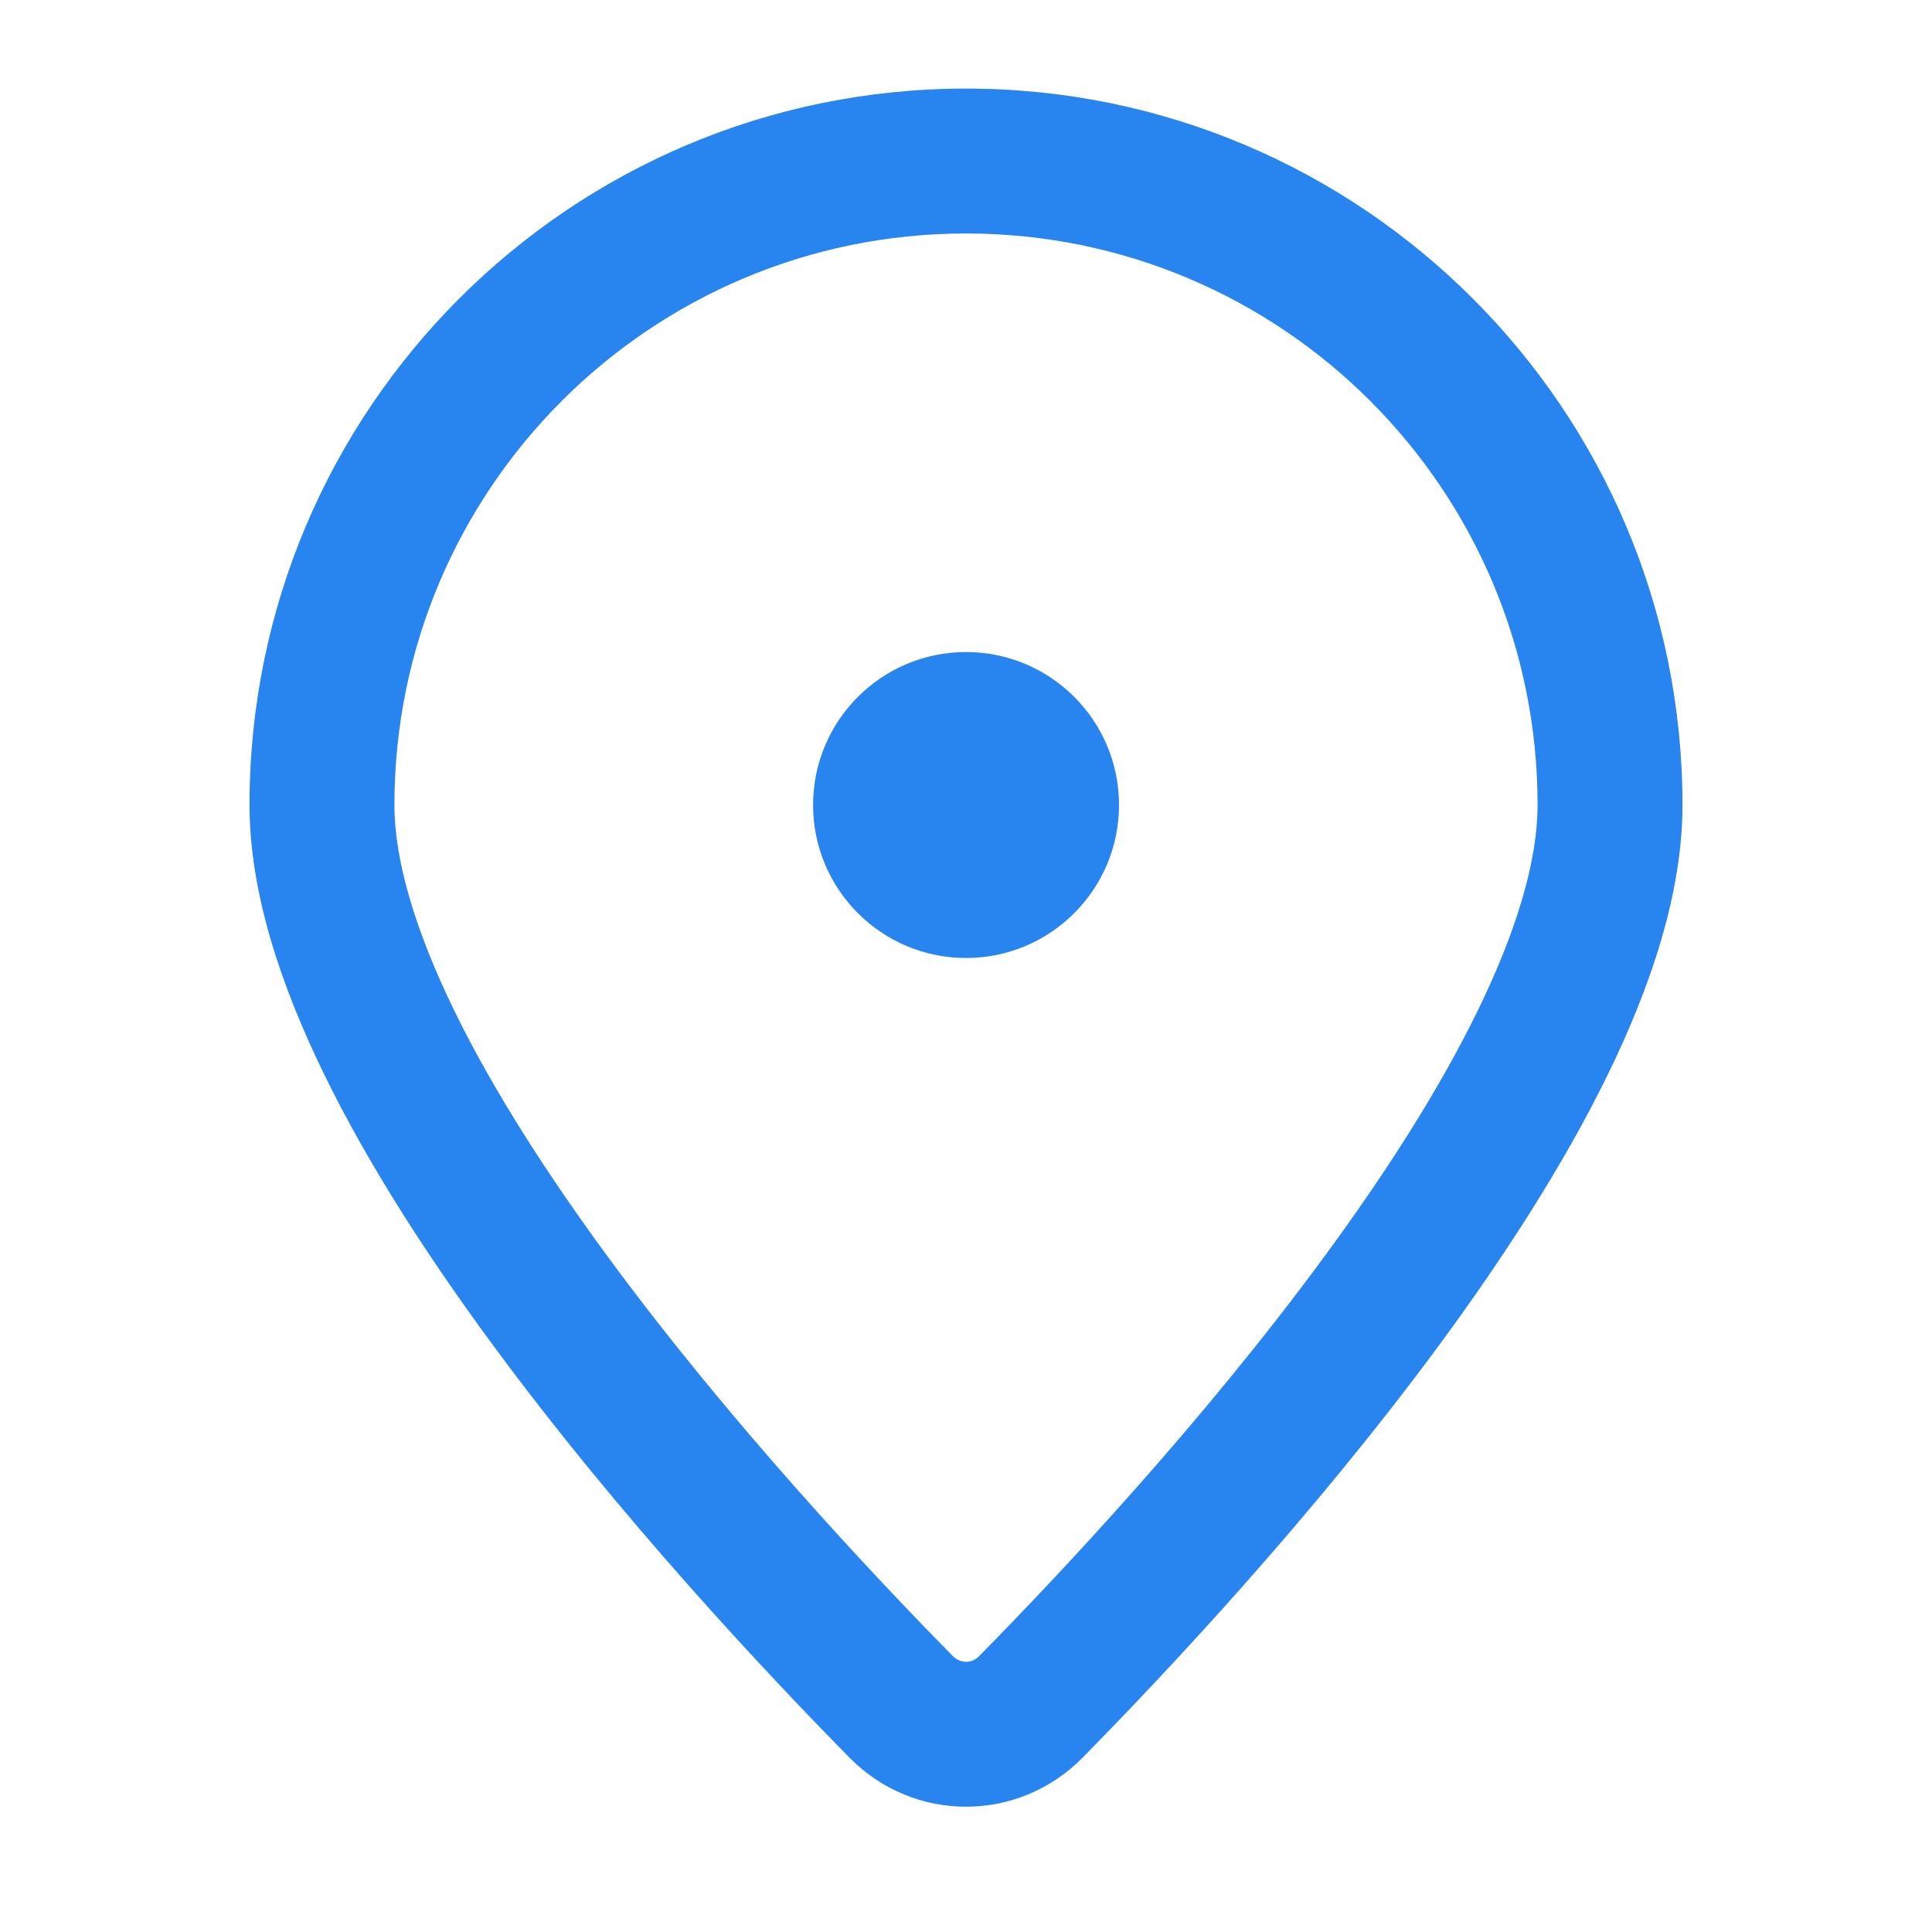 <svg width="20" height="20" viewBox="0 0 20 20" fill="none" xmlns="http://www.w3.org/2000/svg">
    <path fill-rule="evenodd" clip-rule="evenodd" d="M10 2.417C6.732 2.417 4.083 5.066 4.083 8.333C4.083 8.907 4.298 9.633 4.706 10.469C5.109 11.294 5.673 12.168 6.301 13.022C7.558 14.73 9.028 16.295 9.863 17.143C9.943 17.223 10.058 17.223 10.137 17.143C10.972 16.295 12.443 14.73 13.699 13.022C14.328 12.168 14.891 11.294 15.294 10.469C15.703 9.633 15.917 8.907 15.917 8.333C15.917 5.066 13.268 2.417 10 2.417ZM2.583 8.333C2.583 4.237 5.904 0.917 10 0.917C14.096 0.917 17.417 4.237 17.417 8.333C17.417 9.238 17.093 10.205 16.642 11.128C16.185 12.062 15.566 13.016 14.908 13.911C13.589 15.703 12.062 17.326 11.206 18.196C10.539 18.872 9.461 18.872 8.795 18.196C7.938 17.326 6.411 15.703 5.093 13.911C4.434 13.016 3.815 12.062 3.359 11.128C2.907 10.205 2.583 9.238 2.583 8.333Z" fill="#2884EF" />
    <path d="M10 9.167C10.46 9.167 10.834 8.794 10.834 8.333C10.834 7.873 10.46 7.5 10 7.5C9.54 7.5 9.167 7.873 9.167 8.333C9.167 8.794 9.54 9.167 10 9.167Z" fill="#2884EF" />
    <path fill-rule="evenodd" clip-rule="evenodd" d="M8.417 8.333C8.417 7.459 9.126 6.75 10 6.75C10.875 6.75 11.584 7.459 11.584 8.333C11.584 9.208 10.875 9.917 10 9.917C9.126 9.917 8.417 9.208 8.417 8.333ZM10 8.25C9.954 8.25 9.917 8.287 9.917 8.333C9.917 8.379 9.954 8.417 10 8.417C10.046 8.417 10.084 8.379 10.084 8.333C10.084 8.287 10.046 8.25 10 8.25Z" fill="#2884EF" />
  </svg>